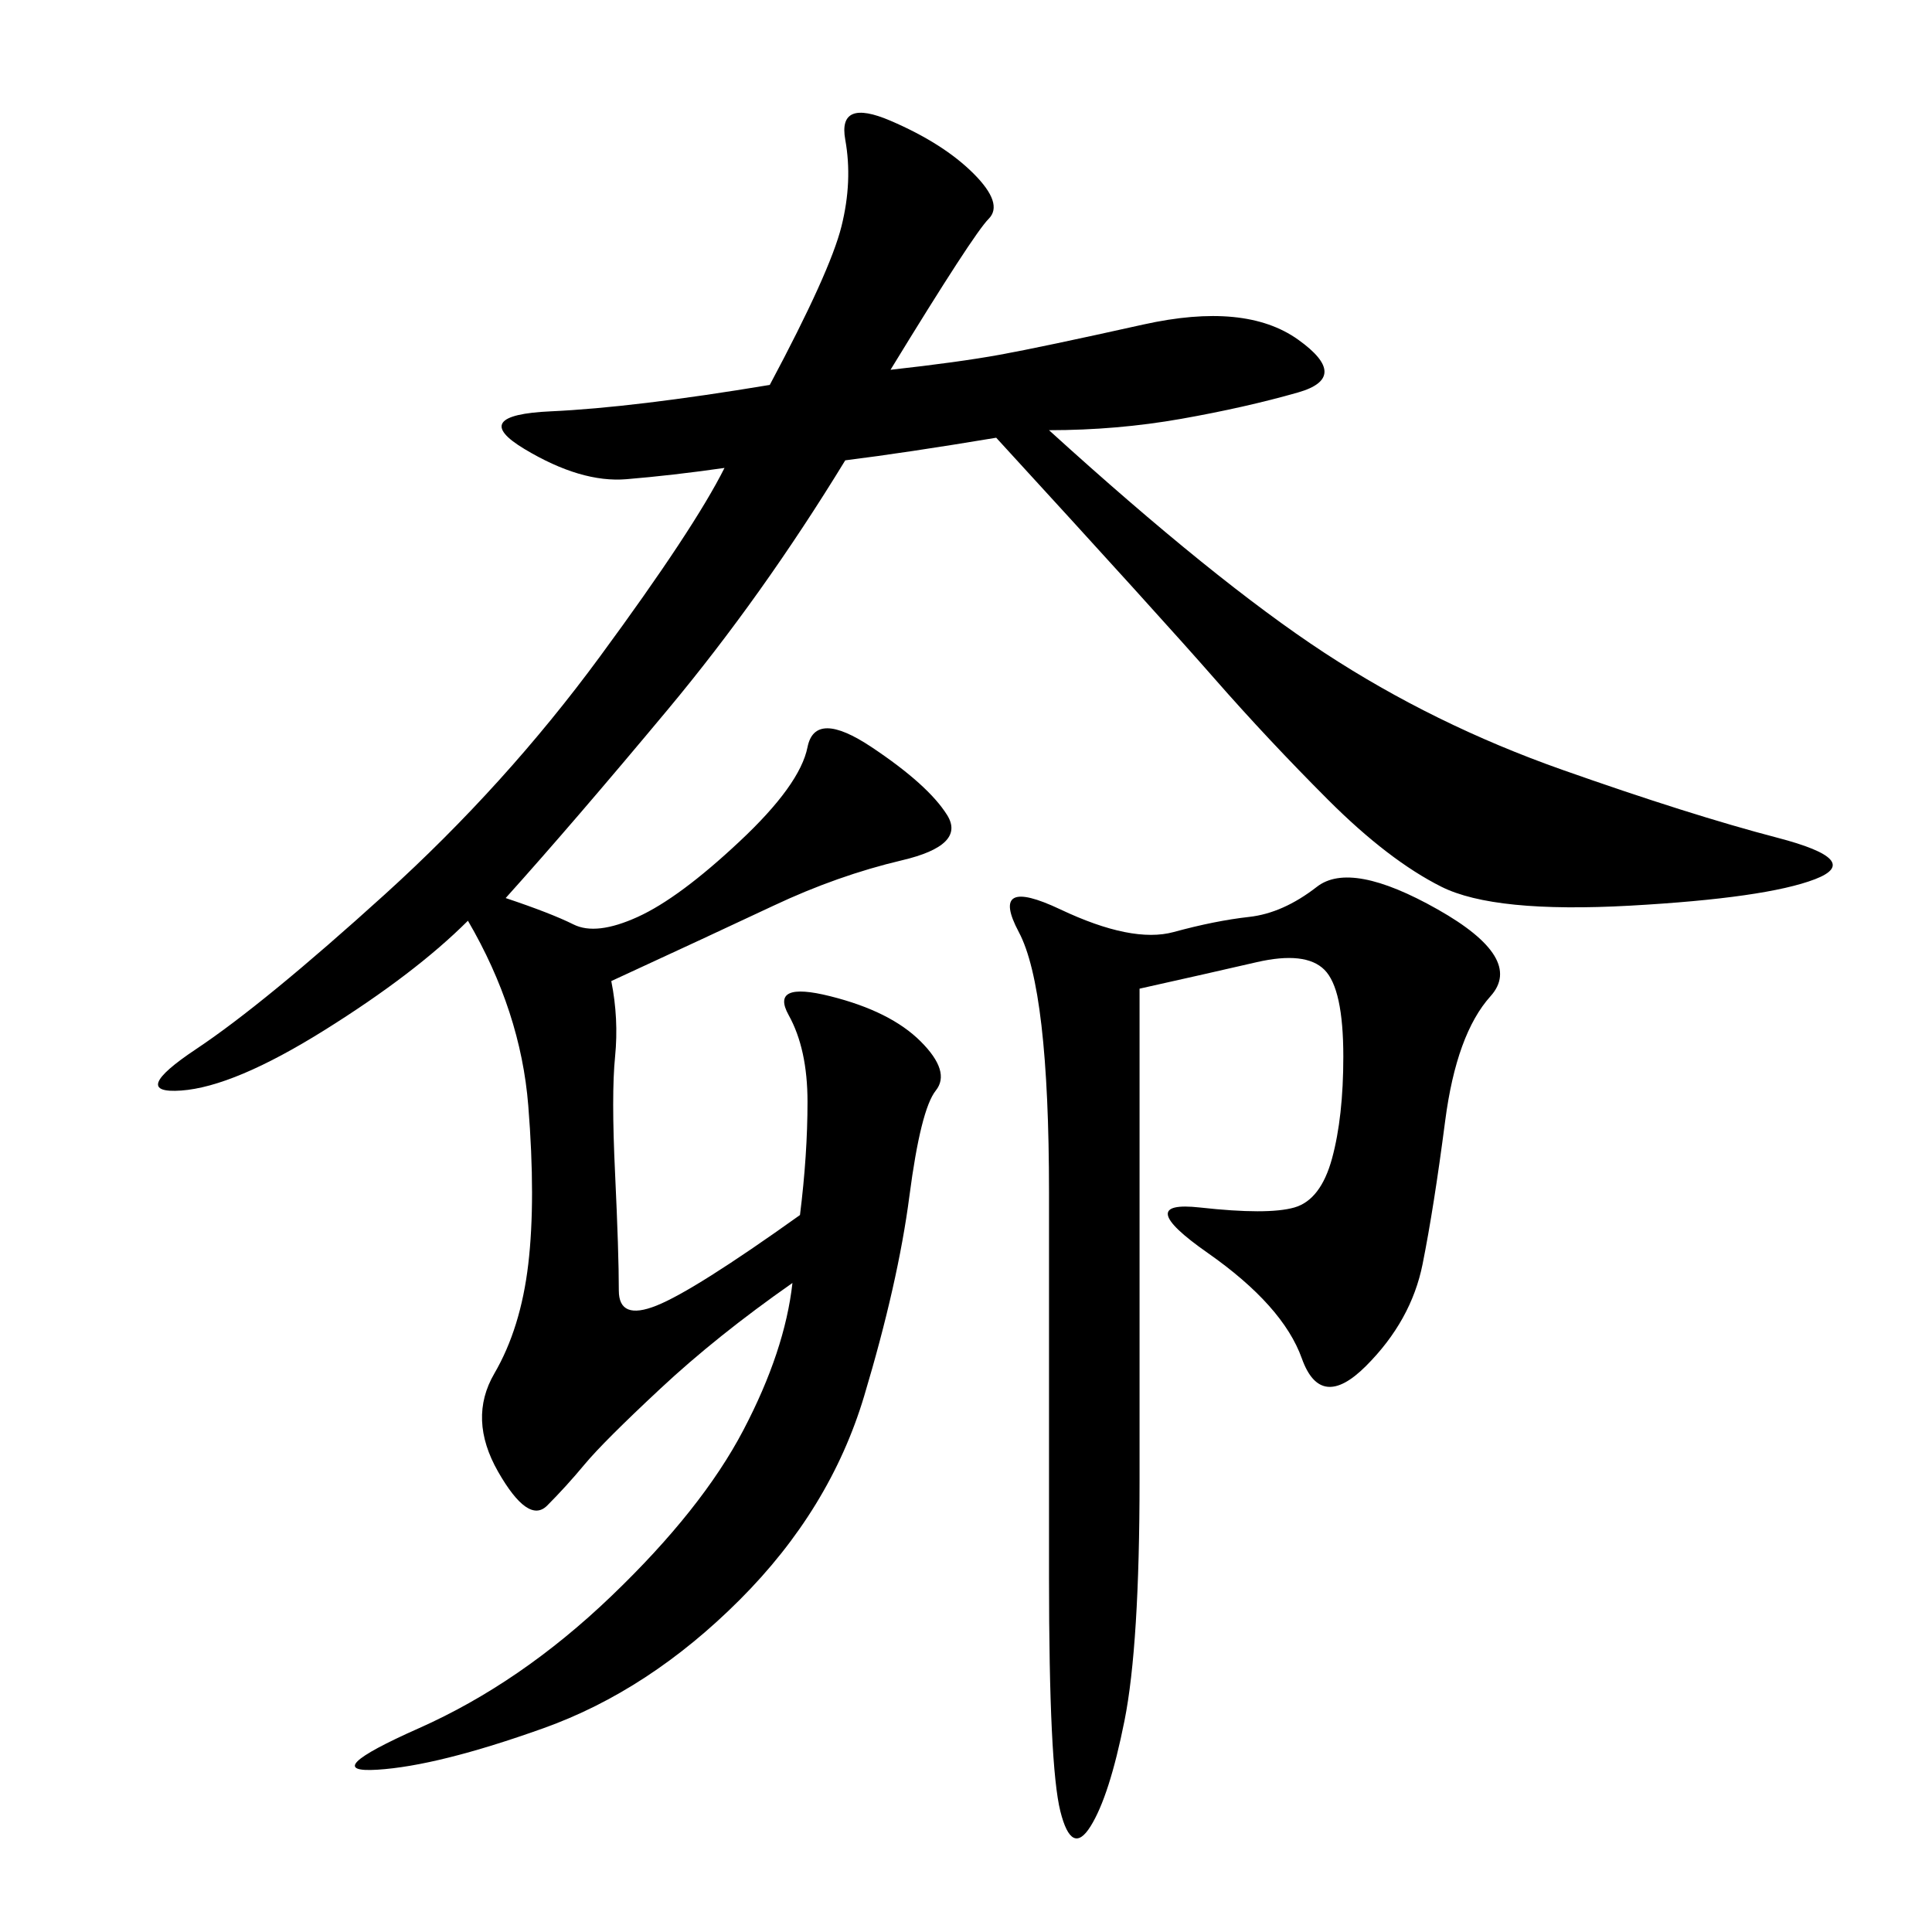 <svg xmlns="http://www.w3.org/2000/svg" xmlns:xlink="http://www.w3.org/1999/xlink" width="300" height="300"><path d="M138.28 57.42Q148.83 56.25 155.27 55.08Q161.72 53.91 177.54 50.39Q193.36 46.88 201.56 52.73Q209.77 58.59 201.56 60.94Q193.36 63.28 183.40 65.04Q173.44 66.80 162.89 66.80L162.89 66.80Q188.67 90.23 205.66 101.37Q222.66 112.50 242.58 119.53Q262.50 126.56 275.98 130.08Q289.45 133.59 281.84 136.52Q274.22 139.45 253.13 140.63Q232.03 141.80 223.83 137.70Q215.63 133.59 206.25 124.22Q196.88 114.84 188.67 105.47Q180.47 96.09 154.69 67.97L154.69 67.97Q140.63 70.31 131.25 71.48L131.25 71.48Q118.36 92.58 103.71 110.16Q89.06 127.73 78.52 139.45L78.52 139.45Q85.55 141.80 89.06 143.55Q92.58 145.31 99.02 142.38Q105.47 139.45 114.84 130.66Q124.22 121.88 125.39 116.02Q126.56 110.16 135.35 116.02Q144.14 121.88 147.07 126.56Q150 131.25 140.04 133.59Q130.08 135.94 120.12 140.63Q110.16 145.31 94.92 152.34L94.92 152.34Q96.09 158.20 95.51 164.06Q94.92 169.92 95.51 182.23Q96.09 194.53 96.09 200.39L96.09 200.39Q96.09 205.08 101.95 202.73Q107.81 200.39 124.22 188.67L124.22 188.67Q125.39 179.30 125.39 171.09L125.39 171.09Q125.39 162.89 122.46 157.62Q119.53 152.34 128.91 154.69Q138.28 157.03 142.97 161.72Q147.66 166.41 145.31 169.34Q142.97 172.27 141.21 185.74Q139.45 199.22 134.18 216.80Q128.91 234.38 114.84 248.44Q100.78 262.50 84.38 268.36Q67.97 274.22 58.59 274.80Q49.22 275.39 65.04 268.36Q80.86 261.33 94.92 247.85Q108.98 234.38 115.43 222.07Q121.88 209.77 123.05 199.22L123.05 199.22Q111.33 207.42 102.54 215.63Q93.75 223.83 90.82 227.34Q87.89 230.86 84.96 233.79Q82.03 236.72 77.34 228.52Q72.66 220.31 76.76 213.28Q80.86 206.25 82.03 196.29Q83.20 186.33 82.03 171.68Q80.86 157.03 72.66 142.97L72.66 142.97Q64.45 151.17 50.39 159.96Q36.33 168.75 28.13 169.34Q19.92 169.92 30.47 162.89Q41.02 155.86 59.77 138.87Q78.52 121.88 93.16 101.95Q107.81 82.03 112.50 72.66L112.50 72.66Q104.30 73.83 97.27 74.41Q90.23 75 81.45 69.73Q72.66 64.45 85.55 63.87Q98.44 63.28 119.53 59.77L119.53 59.77Q128.91 42.19 130.66 35.16Q132.42 28.13 131.25 21.68Q130.08 15.23 138.28 18.75Q146.48 22.27 151.17 26.95Q155.86 31.64 153.52 33.98Q151.17 36.33 138.28 57.42L138.28 57.42ZM176.95 153.52L176.95 229.69Q176.95 255.47 174.61 267.19Q172.27 278.91 169.34 283.59Q166.41 288.28 164.65 281.25Q162.89 274.22 162.89 244.92L162.89 244.92L162.89 185.16Q162.89 153.52 158.20 144.73Q153.52 135.94 164.65 141.21Q175.78 146.48 182.23 144.73Q188.67 142.97 193.95 142.38Q199.22 141.80 204.49 137.70Q209.77 133.59 223.24 141.21Q236.72 148.83 231.45 154.69Q226.17 160.55 224.41 174.02Q222.66 187.50 220.90 196.29Q219.14 205.08 212.11 212.11Q205.08 219.14 202.15 210.94Q199.22 202.73 187.50 194.53Q175.78 186.33 186.33 187.50Q196.88 188.67 200.98 187.50Q205.08 186.33 206.84 179.88Q208.59 173.44 208.59 164.06L208.59 164.06Q208.59 153.52 205.66 150.59Q202.73 147.66 195.12 149.41Q187.50 151.17 176.95 153.52L176.95 153.52Z"/></svg>